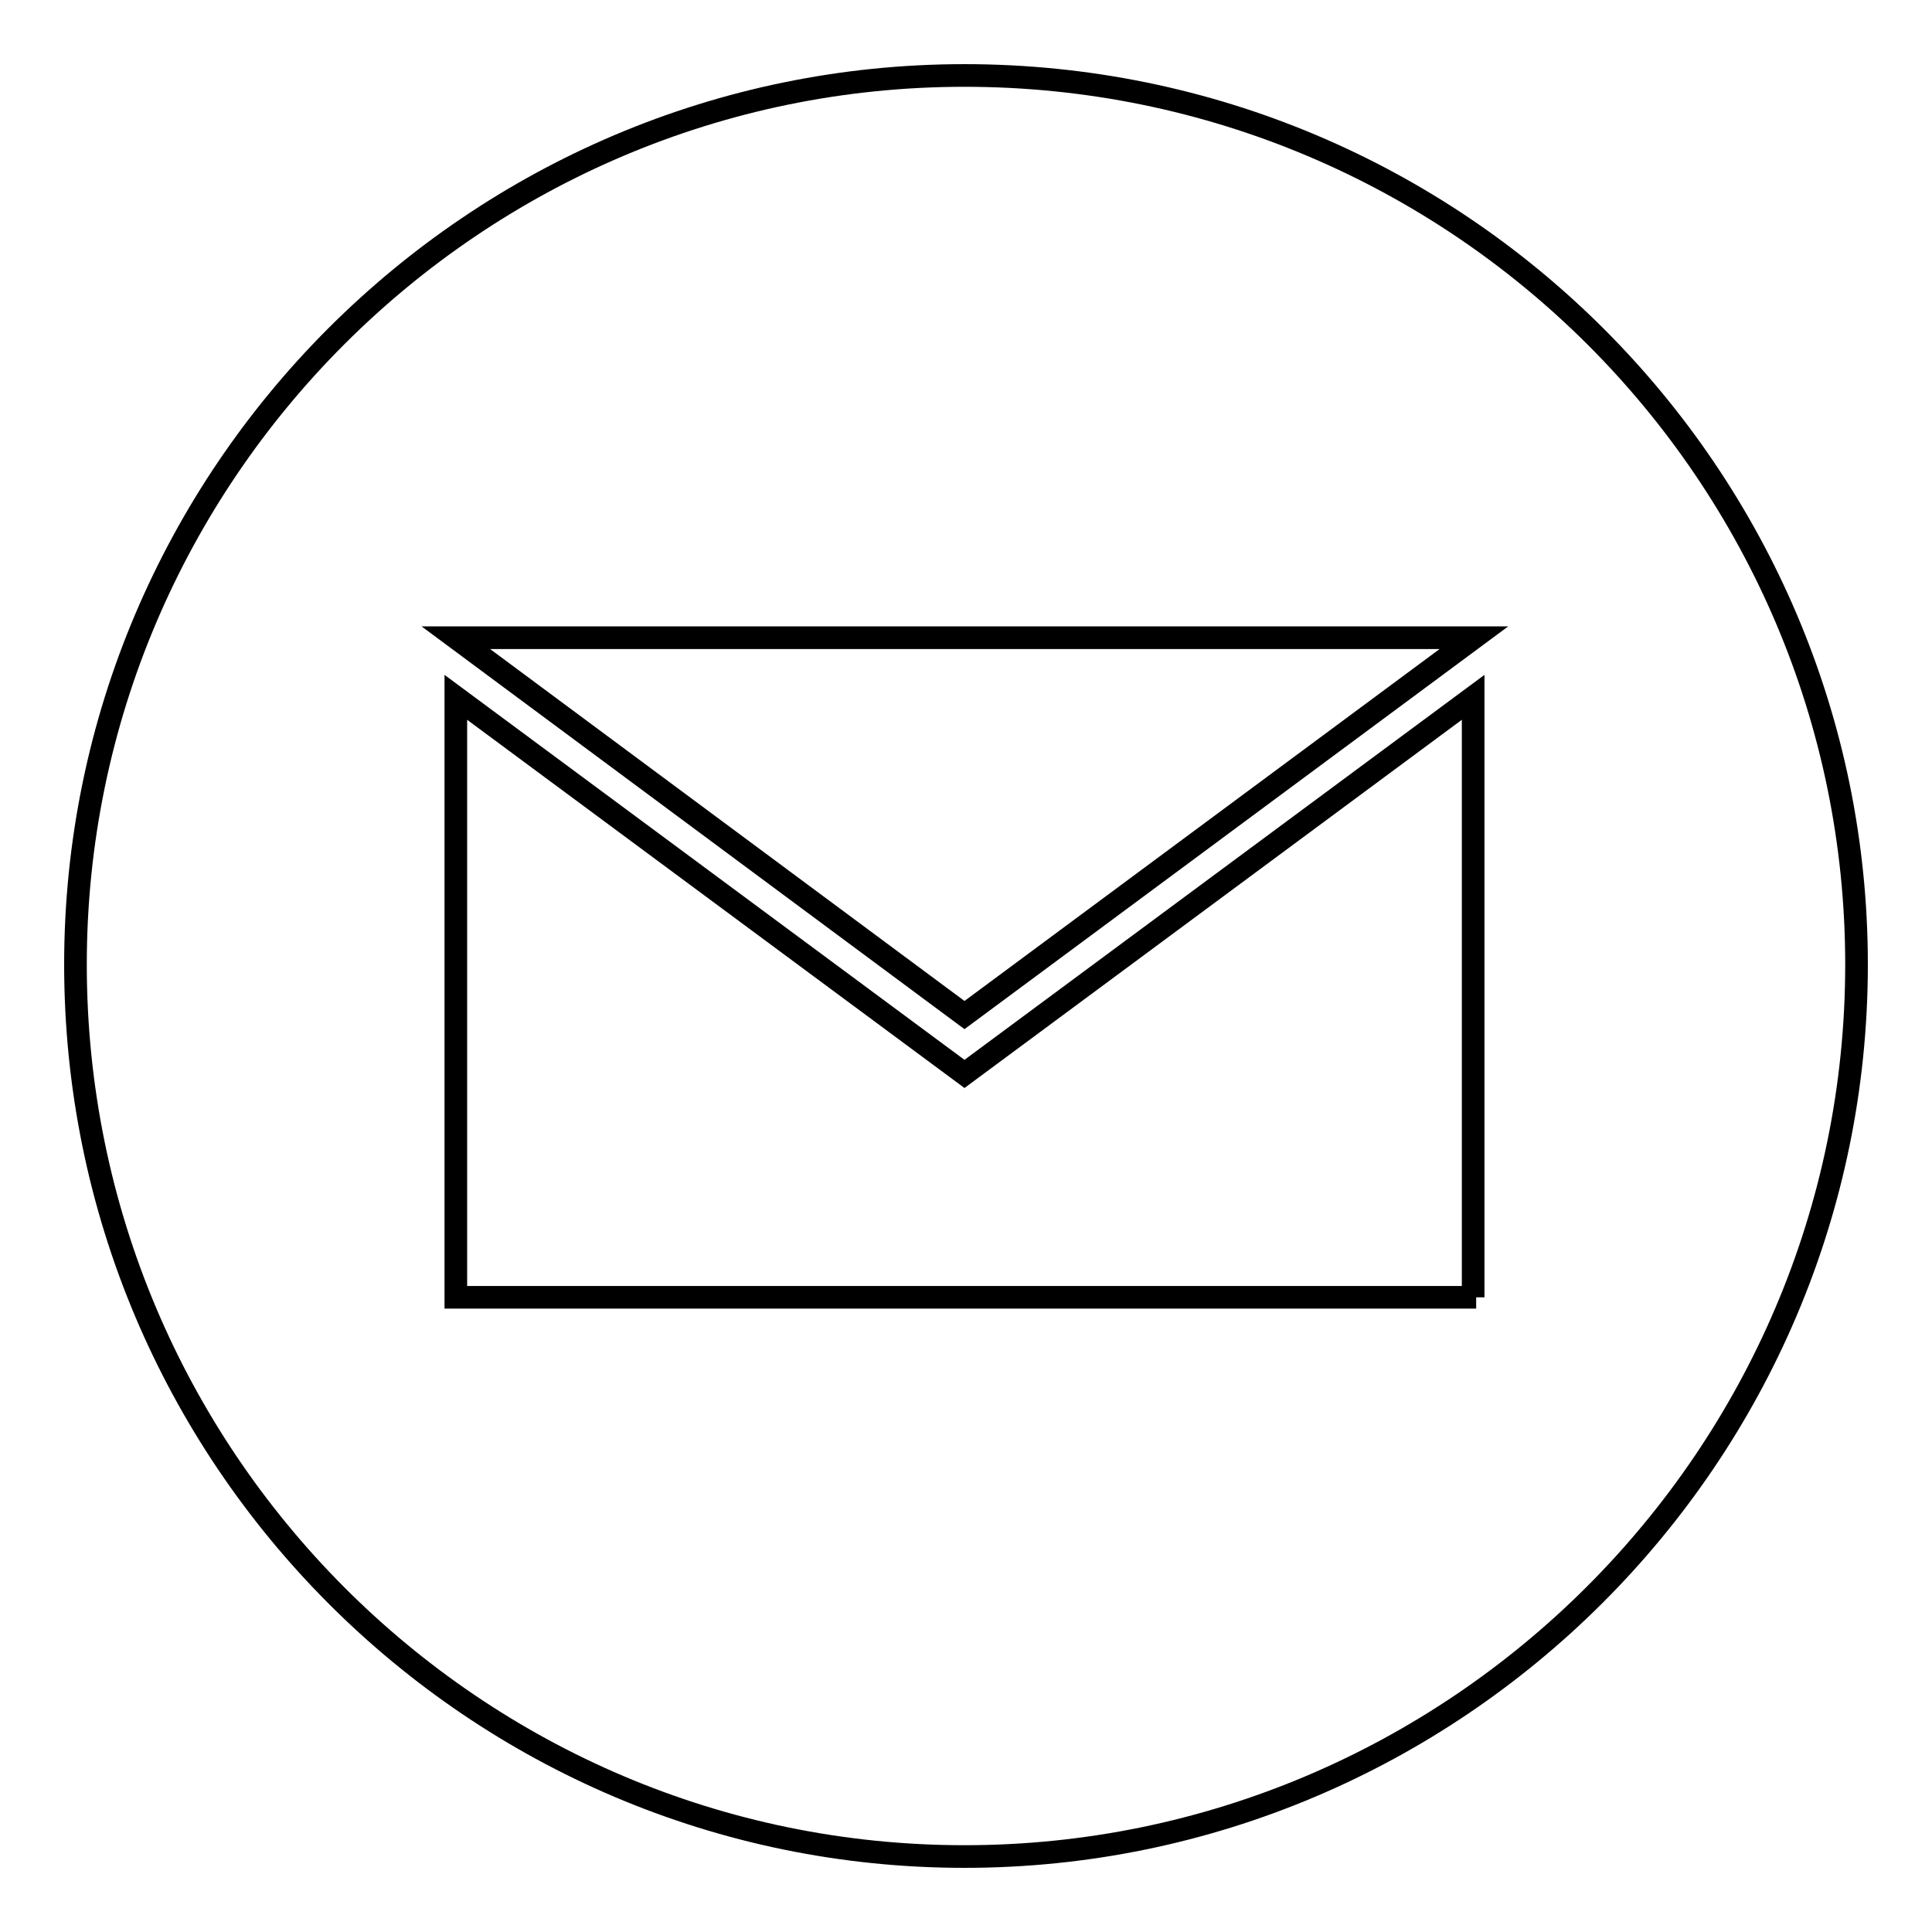 <?xml version="1.0" encoding="utf-8"?>
<!-- Svg Vector Icons : http://www.onlinewebfonts.com/icon -->
<!DOCTYPE svg PUBLIC "-//W3C//DTD SVG 1.1//EN" "http://www.w3.org/Graphics/SVG/1.1/DTD/svg11.dtd">
<svg version="1.1" xmlns="http://www.w3.org/2000/svg" xmlns:xlink="http://www.w3.org/1999/xlink" x="0px" y="0px" viewBox="0 0 256 256" enable-background="new 0 0 256 256" xml:space="preserve">
<g><g><path stroke-width="3" fill-opacity="0" stroke="#000000"  d="M127.8,10C62.9,10,10,62.9,10,127.8C10,193.1,62.9,246,127.8,246c64.9,0,118.2-52.9,118.2-118.2C246,62.9,193.1,10,127.8,10z M195.6,171.9H60.4V92.4l67.4,49.9l67.4-49.9v79.5H195.6z M127.8,134.5L60.4,84.5h134.9L127.8,134.5z"/></g></g>
</svg>
